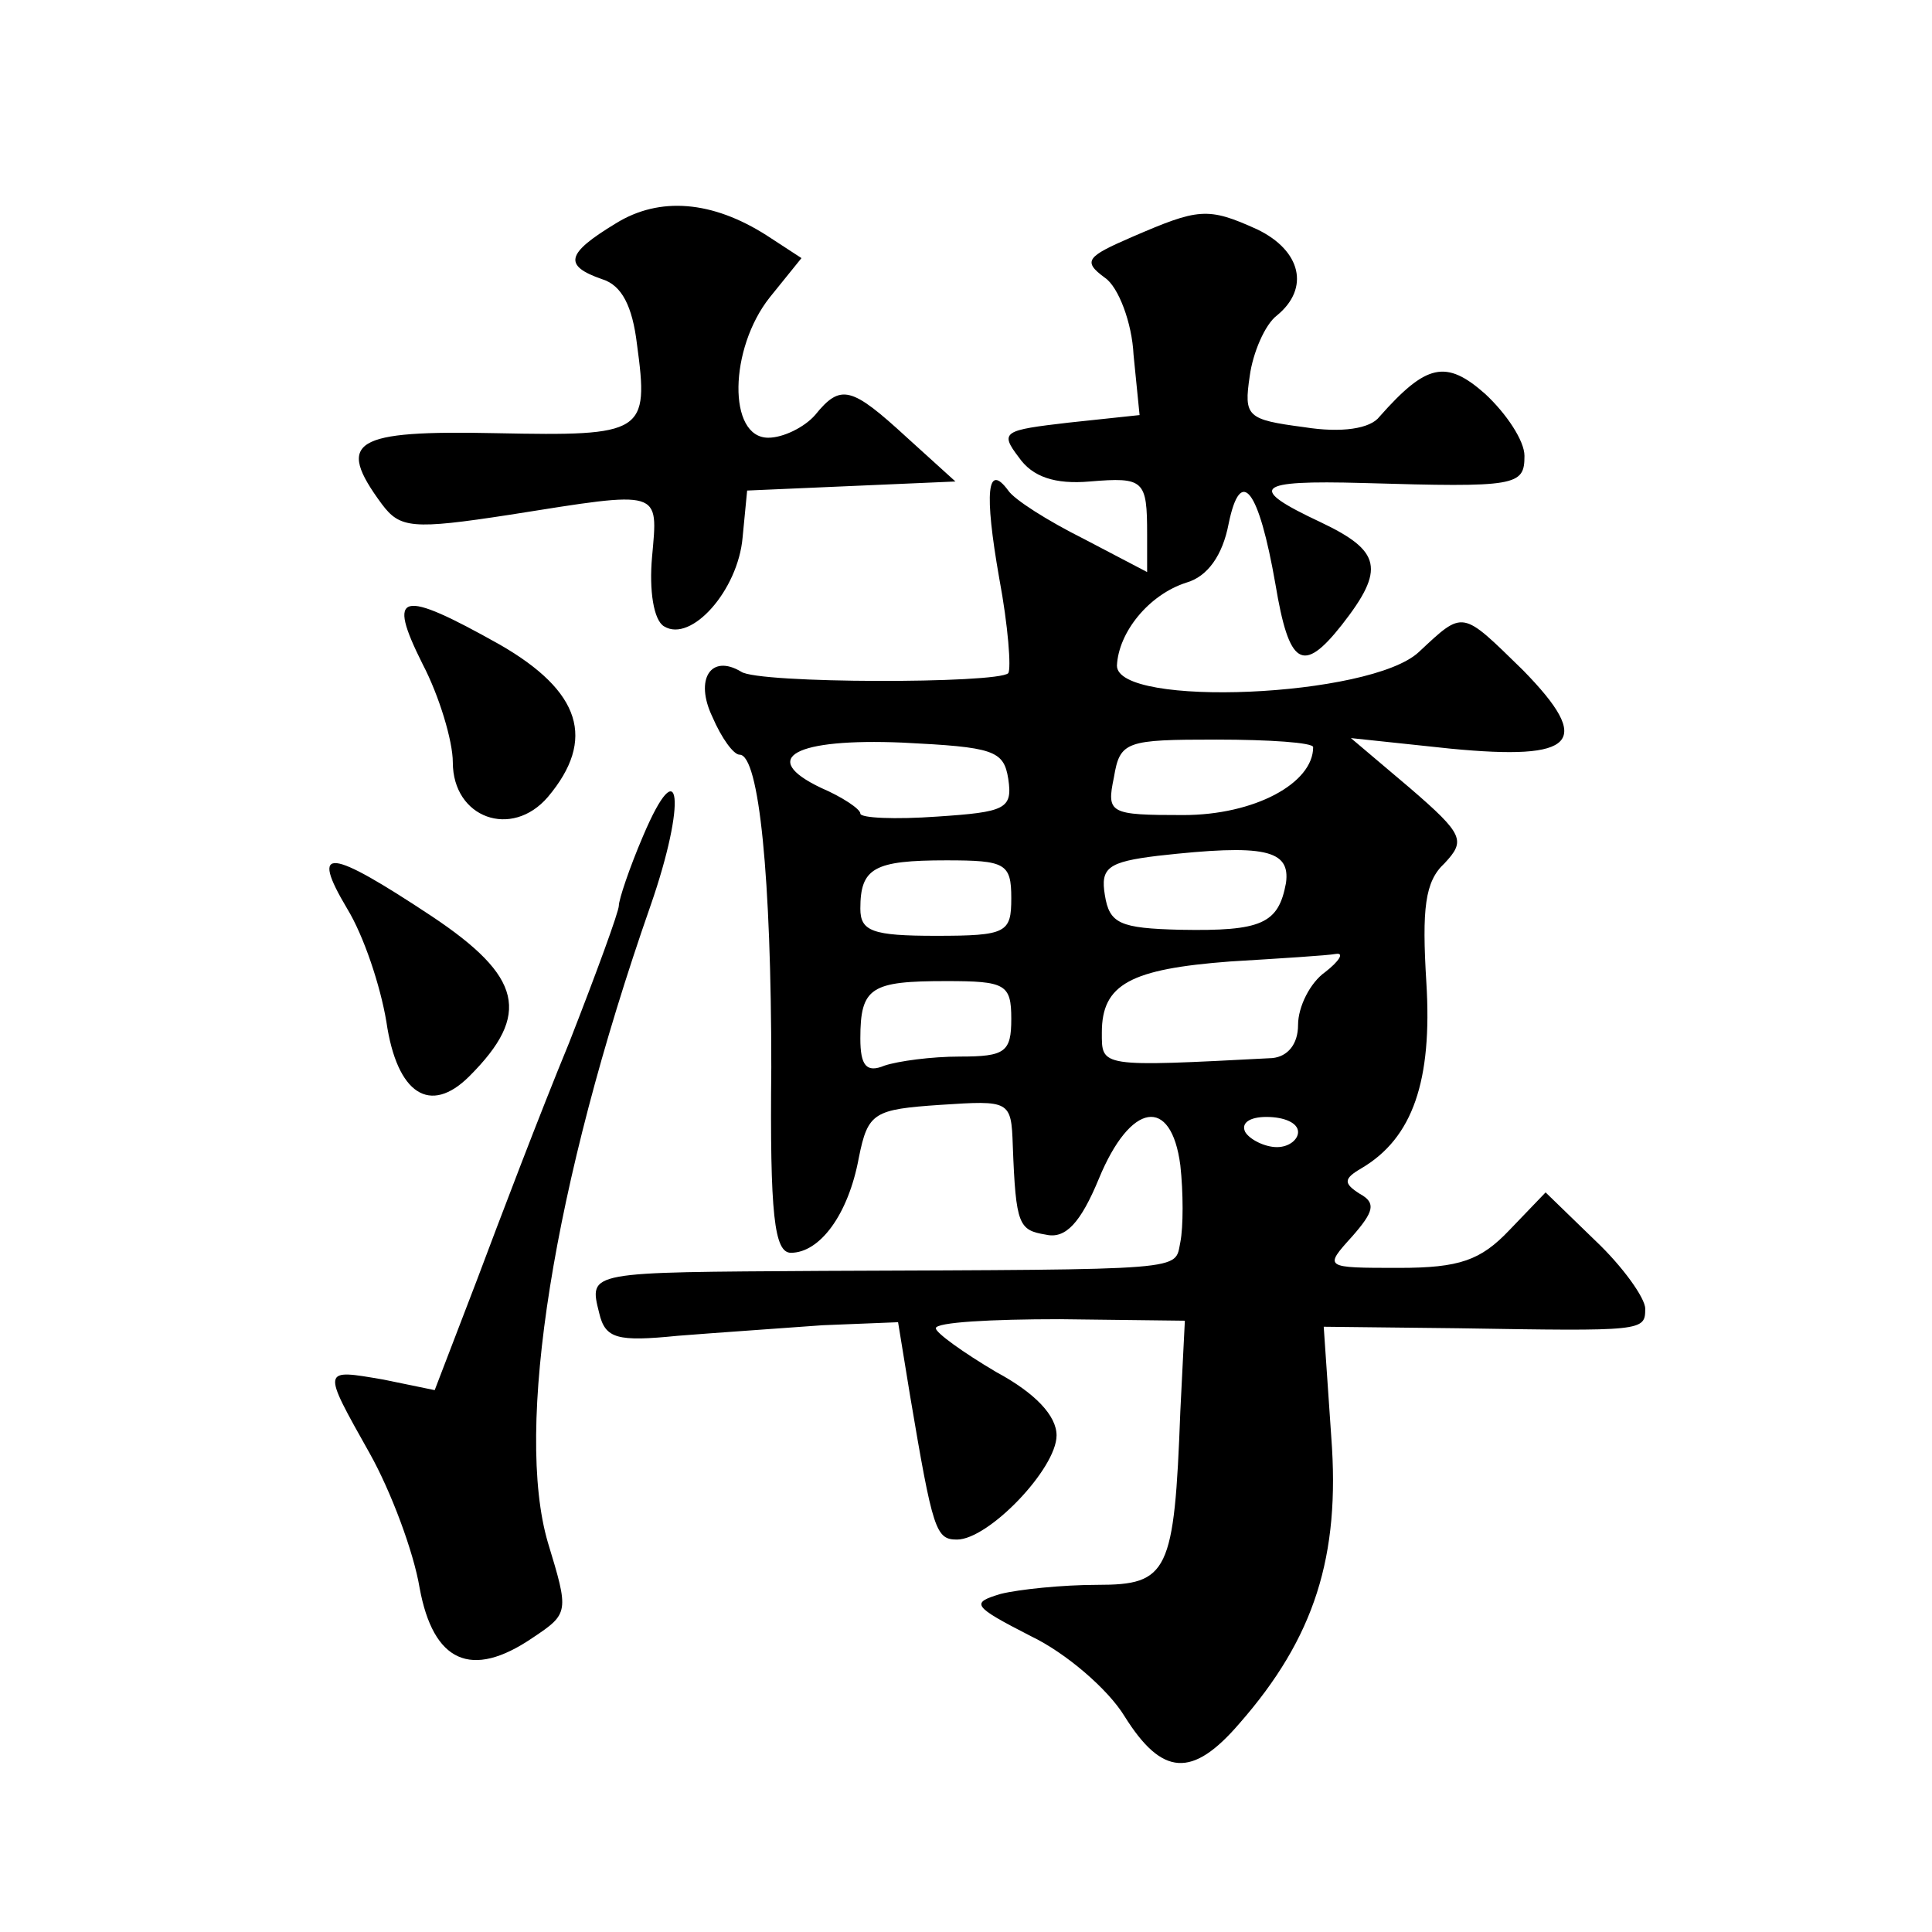 <?xml version="1.0" standalone="no"?>
<!DOCTYPE svg PUBLIC "-//W3C//DTD SVG 20010904//EN"
 "http://www.w3.org/TR/2001/REC-SVG-20010904/DTD/svg10.dtd">
<svg version="1.0" xmlns="http://www.w3.org/2000/svg"
 width="128pt" height="128pt" viewBox="0 0 128 128"
 preserveAspectRatio="xMidYMid meet">
<g transform="translate(0,128) scale(0.1,-0.1)"
fill="#0" stroke="none">
<path d="M408 1132 c-33 -20 -35 -28 -9 -37 13 -4 20 -18 23 -43 8 -59 5 -61 -93
-59 -95 2 -107 -5 -76 -47 12 -16 20 -17 85 -7 101 16 98 17 94 -28 -2 -22 1 -42
8 -46 18 -11 49 24 52 59 l3 31 69 3 69 3 -32 29 c-37 34 -44 36 -61 15 -7 -8 -21
-15 -31 -15 -27 0 -26 59 1 93 l21 26 -23 15 c-36 23 -71 26 -100 8z M750 1123
c-30 -13 -33 -16 -18 -27 9 -6 18 -30 19 -51 l4 -40 -47 -5 c-43 -5 -46 -6 -33
-23 9 -13 24 -18 47 -16 36 3 38 1 38 -35 l0 -25 -42 22 c-24 12 -46 26 -50 32
-14 19 -16 -1 -6 -58 6 -32 8 -60 6 -63 -7 -7 -166 -7 -177 1 -20 12 -31 -5 -19
-30 6 -14 14 -25 18 -25 13 0 21 -82 21 -207 -1 -98 2 -123 13 -123 19 0 38 25
45 63 6 30 10 32 54 35 46 3 47 3 48 -27 2 -53 4 -56 22 -59 13 -3 23 8 35 37 21
51 48 55 54 9 2 -18 2 -41 0 -51 -4 -19 8 -18 -237 -19 -156 -1 -155 0 -148 -28
4 -17 12 -19 52 -15 25 2 69 5 96 7 l50 2 8 -49 c15 -89 17 -95 31 -95 21 0 66
47 66 69 0 13 -14 28 -40 42 -22 13 -40 26 -40 29 0 4 37 6 82 6 l83 -1 -3 -60
c-4 -107 -8 -115 -55 -115 -23 0 -52 -3 -64 -6 -20 -6 -19 -8 20 -28 23 -11 51
-35 62 -53 25 -40 45 -41 76 -5 50 57 67 111 61 190 l-5 73 89 -1 c123 -2 124 -2
124 13 0 7 -15 28 -33 45 l-33 32 -24 -25 c-19 -20 -33 -25 -73 -25 -50 0 -50 0
-31 21 14 16 16 22 5 28 -11 7 -11 10 1 17 34 20 47 58 43 123 -3 49 -1 67 12 79
14 15 13 19 -23 50 l-39 33 66 -7 c83 -8 95 4 48 52 -41 40 -39 40 -69 12 -32 -30
-200 -37 -200 -9 1 22 21 47 46 55 14 4 24 18 28 39 8 39 20 23 31 -40 9 -54 18
-60 44 -27 29 37 26 49 -14 68 -49 23 -44 28 28 26 102 -3 107 -2 107 18 0 10 -12
28 -26 41 -26 23 -39 20 -70 -15 -6 -8 -25 -11 -50 -7 -38 5 -40 7 -36 34 2 15
10 34 18 40 22 18 16 43 -13 57 -33 15 -39 14 -83 -5z m-82 -359 c3 -20 -2 -22
-47 -25 -28 -2 -51 -1 -51 2 0 3 -12 11 -26 17 -42 20 -17 33 54 30 60 -3 67 -5
70 -24z m202 21 c0 -24 -39 -45 -86 -45 -49 0 -51 1 -46 25 4 24 8 25 68 25 35
0 64 -2 64 -5z m-18 -90 c-5 -27 -16 -32 -70 -31 -40 1 -47 4 -50 23 -3 18 2 22
35 26 71 8 88 4 85 -18z m-182 -10 c0 -23 -3 -25 -50 -25 -42 0 -50 3 -50 18 0
27 9 32 57 32 39 0 43 -2 43 -25z m208 -49 c-10 -7 -18 -23 -18 -35 0 -13 -7 -21
-17 -22 -115 -6 -113 -6 -113 17 0 32 19 42 85 47 33 2 65 4 70 5 6 1 2 -5 -7 -12z
m-208 -31 c0 -22 -4 -25 -34 -25 -19 0 -41 -3 -50 -6 -12 -5 -16 0 -16 18 0 34
7 38 57 38 39 0 43 -2 43 -25z m190 -75 c0 -5 -6 -10 -14 -10 -8 0 -18 5 -21 10
-3 6 3 10 14 10 12 0 21 -4 21 -10z M280 840 c11 -21 20 -51 20 -65 0 -37 39 -51
63 -23 32 38 22 70 -32 101 -66 37 -75 35 -51 -13z M426 726 c-9 -21 -16 -42 -16
-46 0 -4 -15 -45 -33 -91 -19 -46 -46 -117 -61 -157 l-28 -73 -34 7 c-41 7 -41
8 -9 -49 14 -25 29 -65 33 -89 9 -49 34 -61 75 -33 24 16 24 17 10 63 -22 75 3
236 68 422 24 69 20 105 -5 46z M230 678 c11 -18 22 -51 26 -75 7 -48 29 -62 55
-36 41 41 35 66 -25 106 -68 45 -81 47 -56 5z"/>
</g>
</svg>
